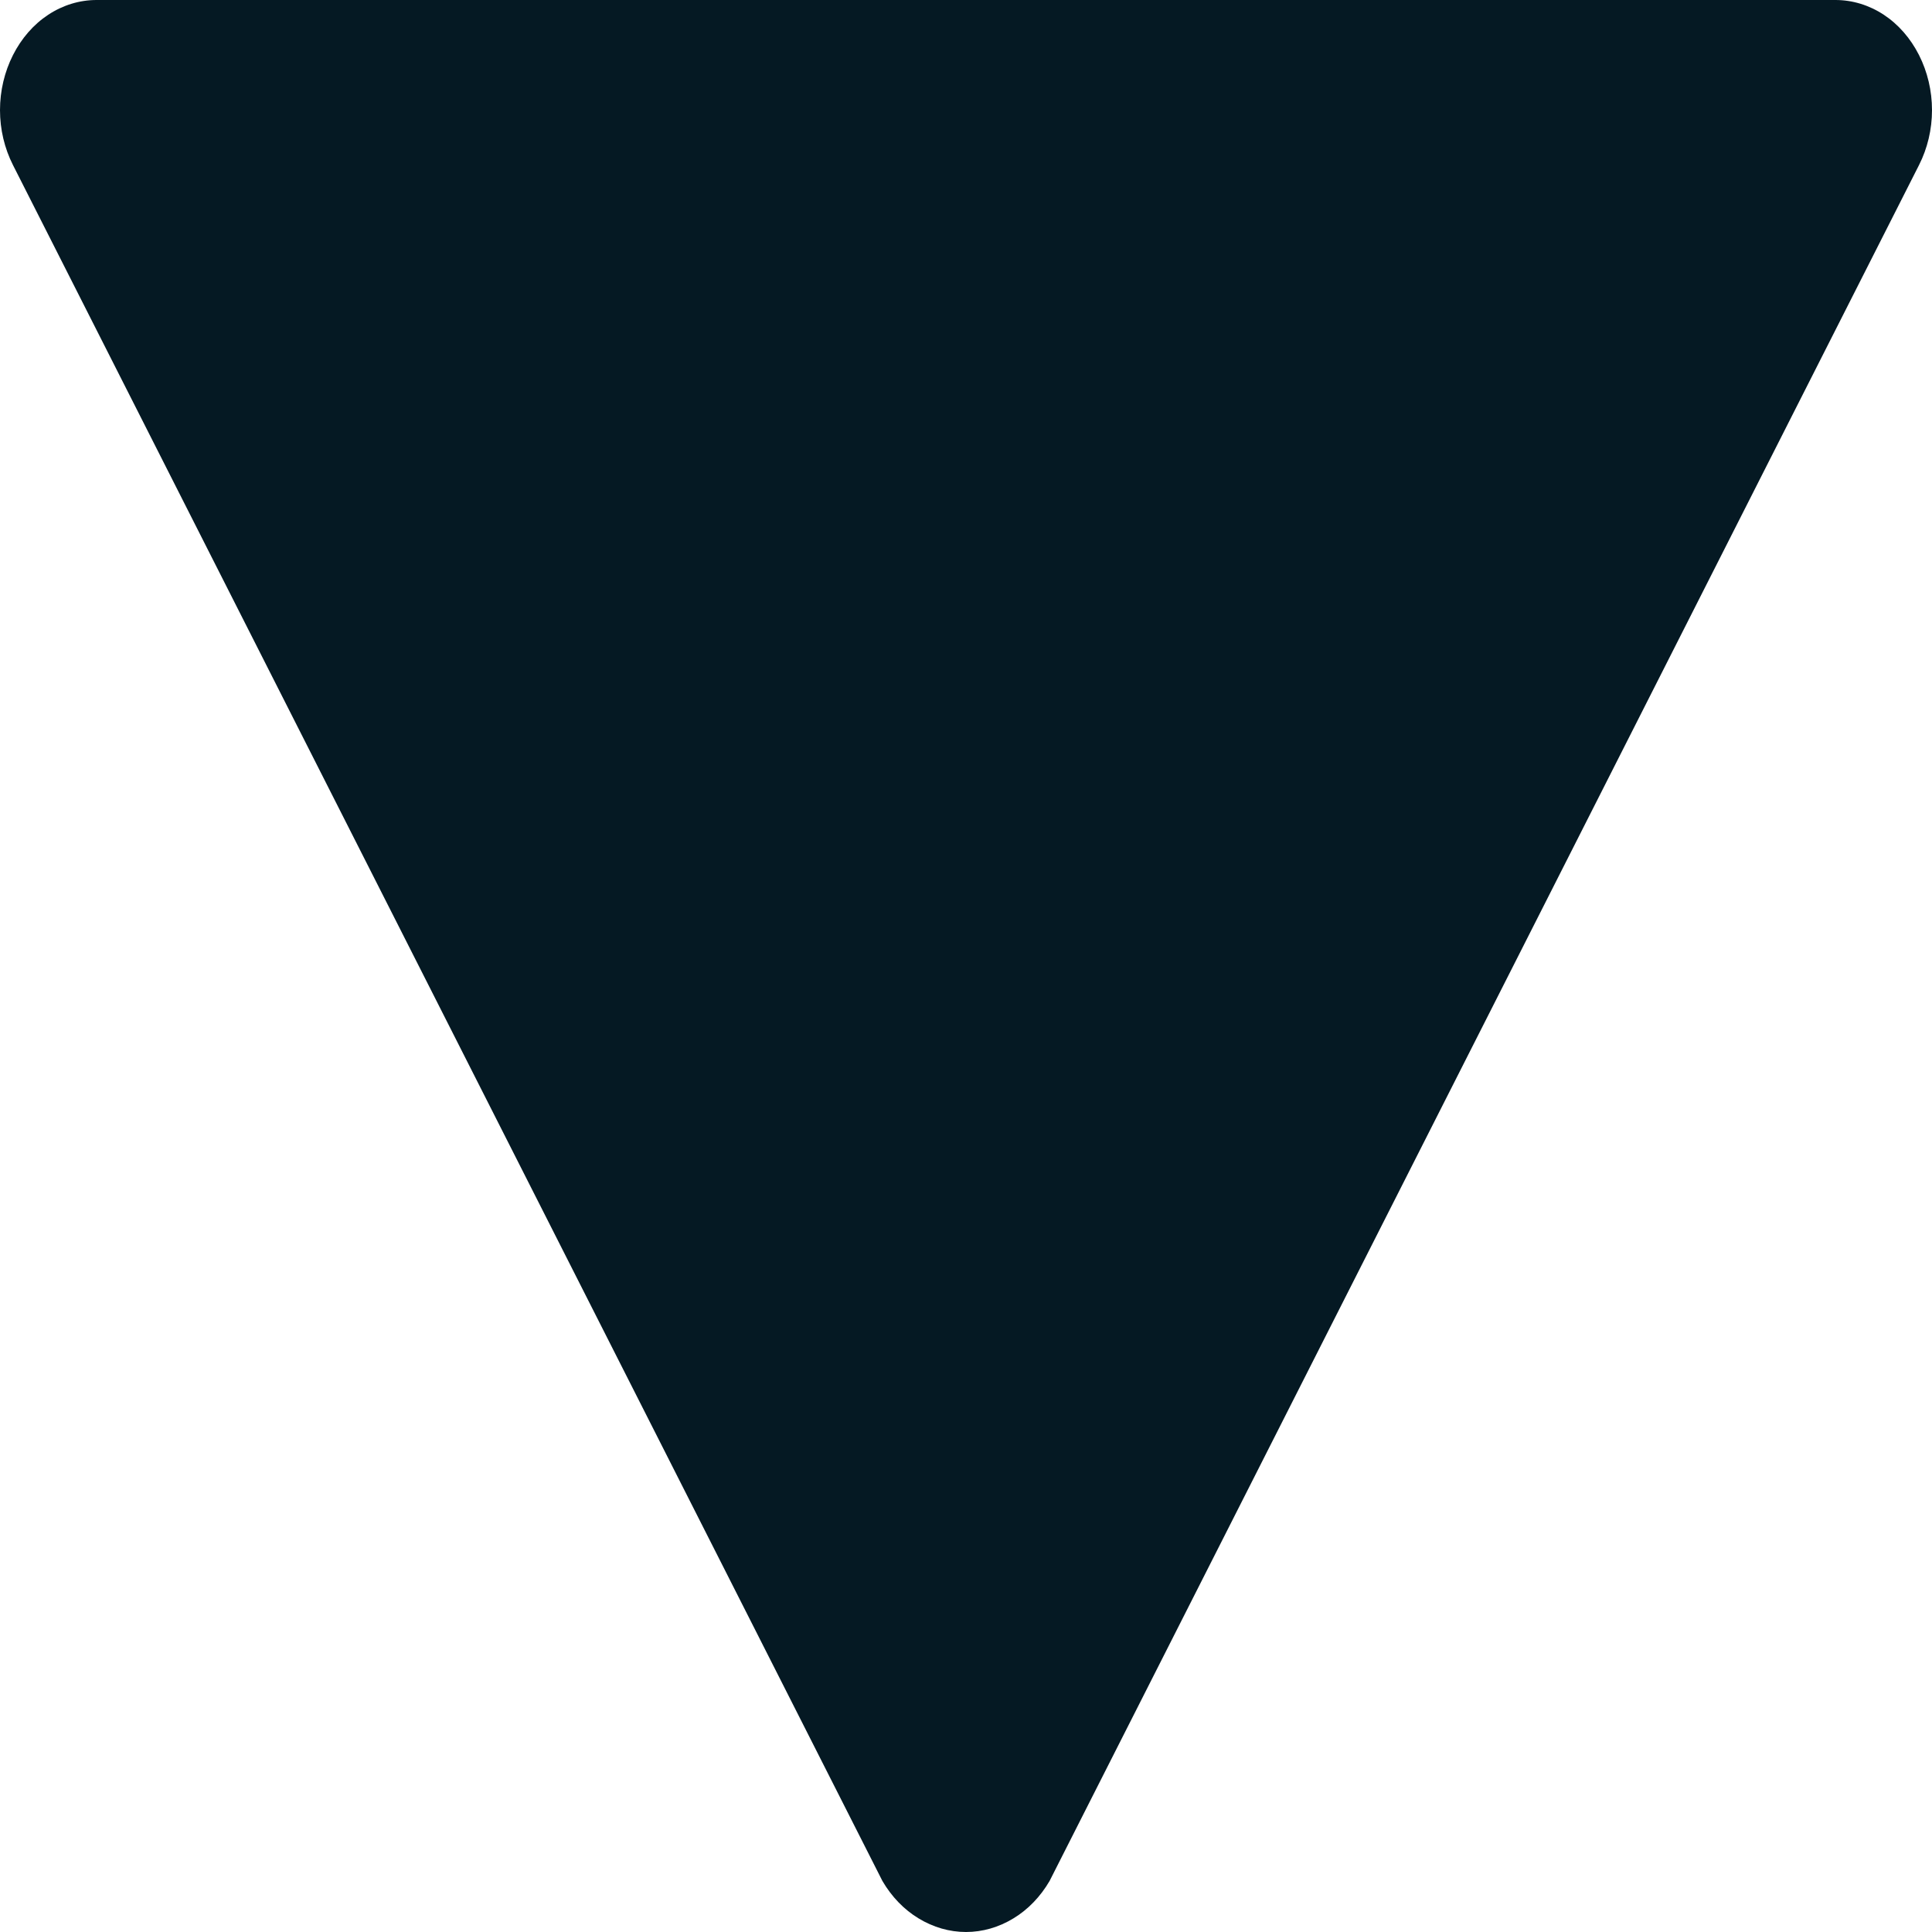 <?xml version="1.0" encoding="UTF-8"?> <svg xmlns="http://www.w3.org/2000/svg" width="18" height="18" viewBox="0 0 18 18" fill="none"><path d="M0.9 0L17.1 0C17.258 4.573e-06 17.413 0.047 17.55 0.137C17.687 0.227 17.8 0.357 17.879 0.513C17.958 0.669 18 0.846 18 1.026C18 1.206 17.958 1.382 17.879 1.538L9.779 17.524C9.694 17.67 9.578 17.791 9.442 17.873C9.306 17.956 9.154 18 9 18C8.846 18 8.694 17.956 8.558 17.873C8.422 17.791 8.306 17.67 8.221 17.524L0.121 1.538C0.042 1.382 1.00337e-06 1.206 0 1.026C-1.00337e-06 0.846 0.042 0.669 0.121 0.513C0.2 0.357 0.313 0.227 0.45 0.137C0.587 0.047 0.742 4.573e-06 0.9 0Z" fill="#051923"></path></svg> 